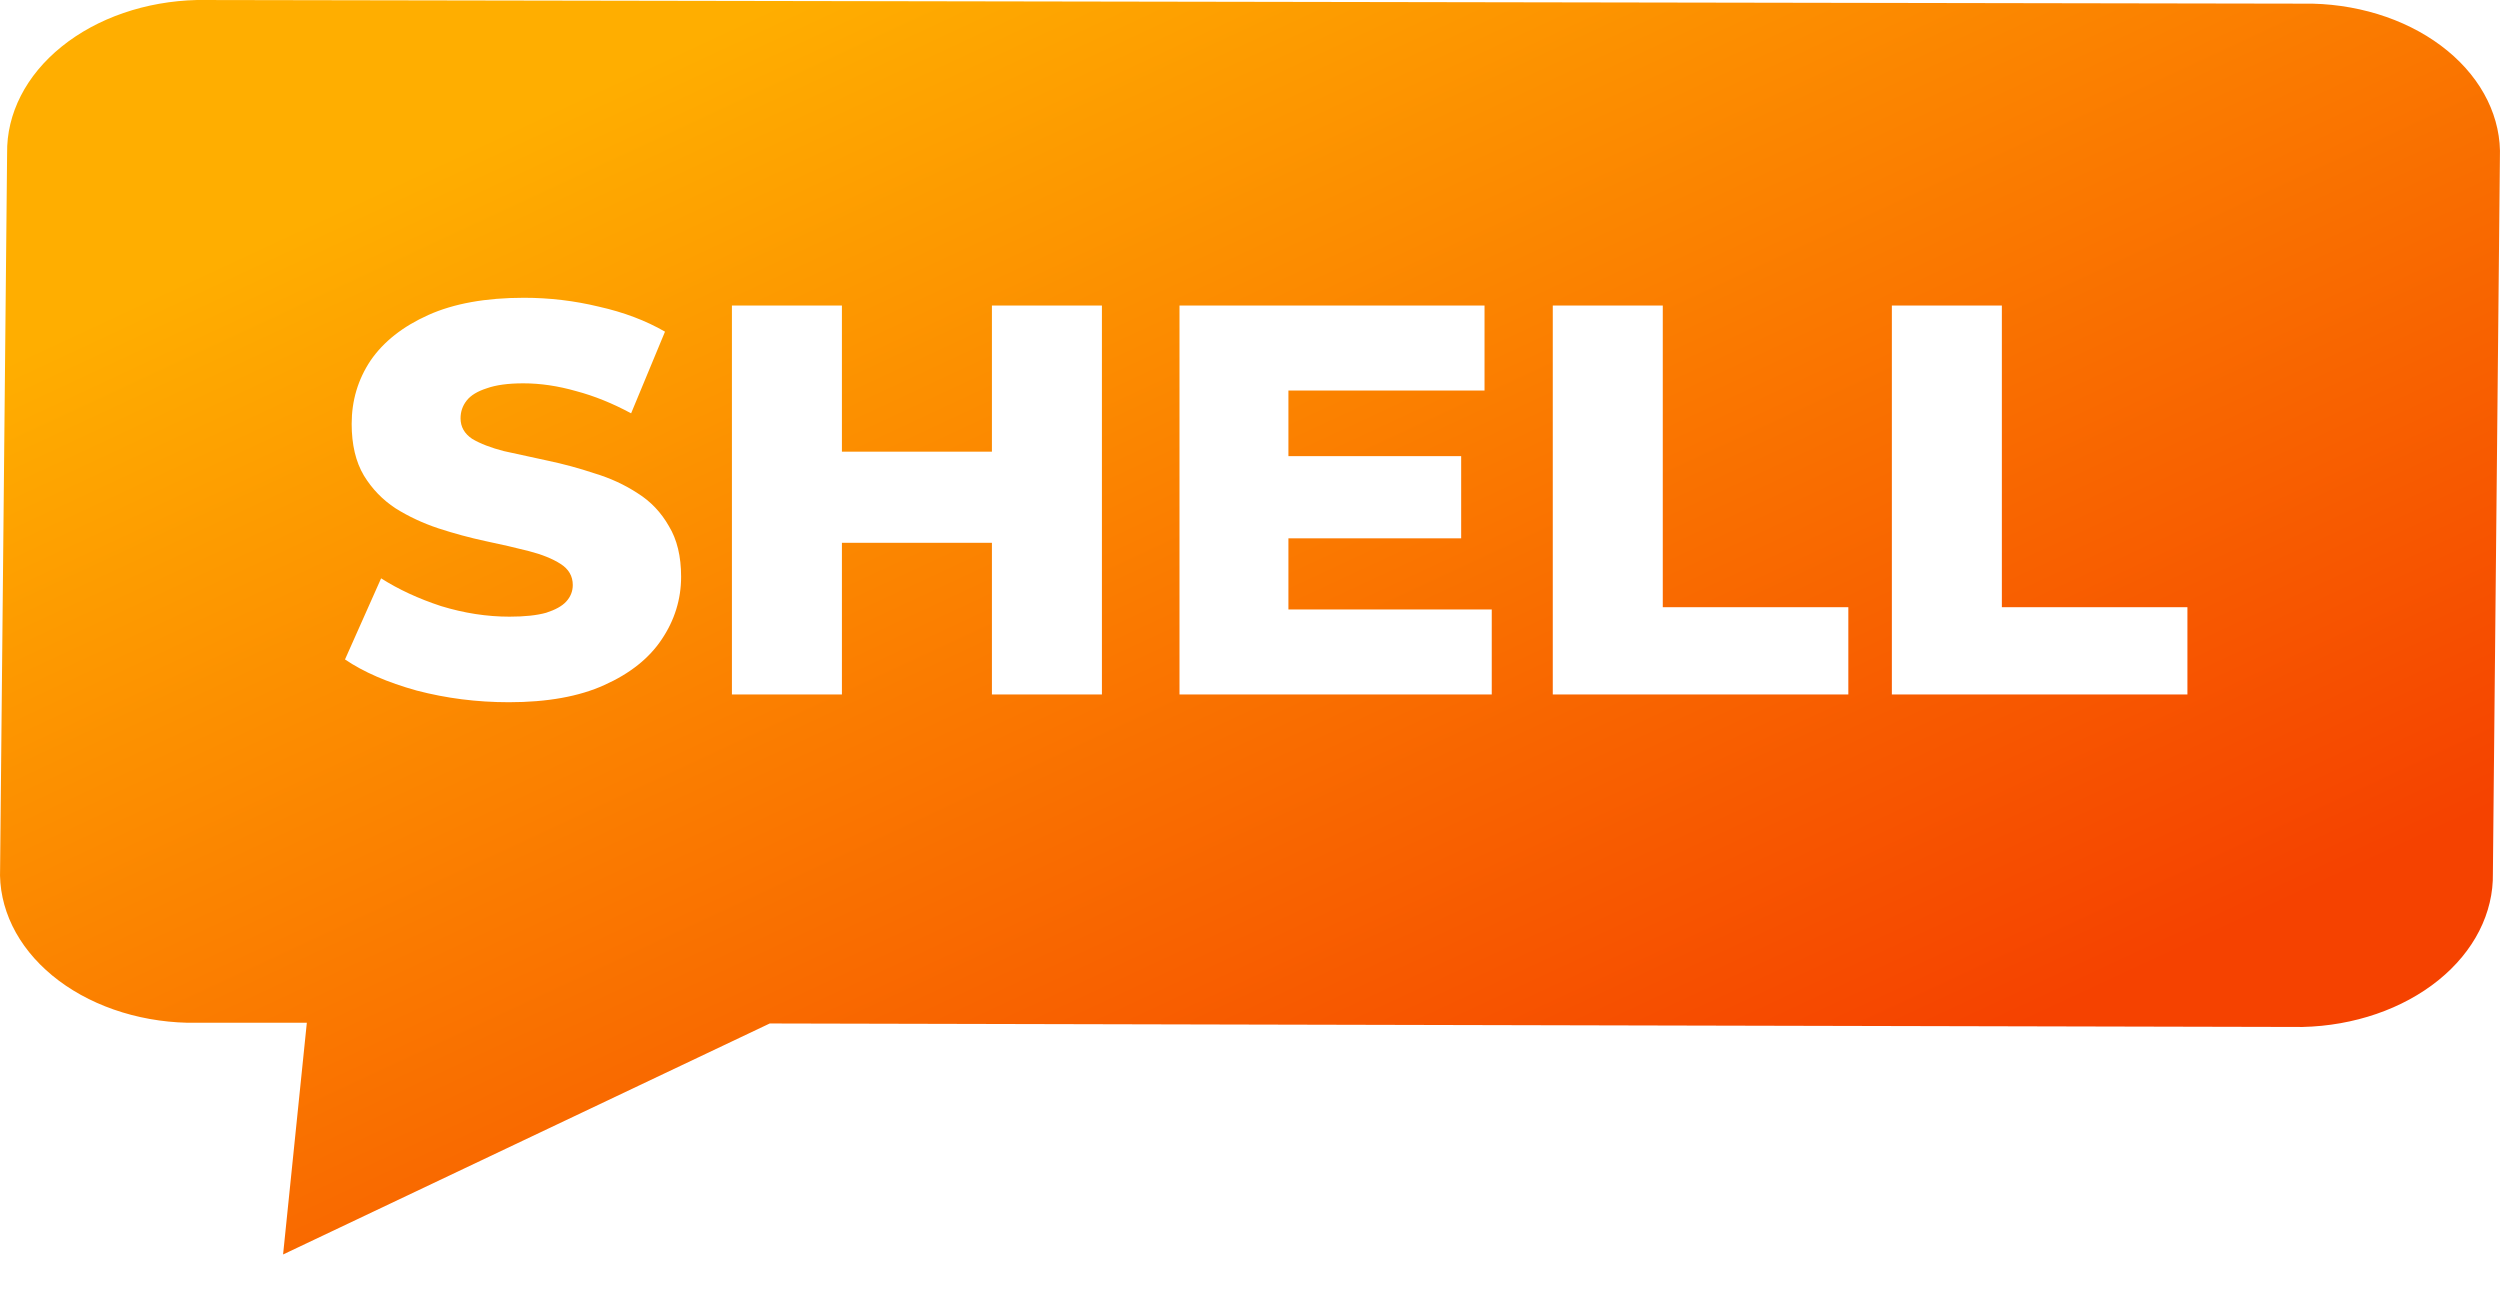 <svg width="90" height="47" viewBox="0 0 90 47" fill="none" xmlns="http://www.w3.org/2000/svg">
<g filter="url(#filter0_i_10265_1092)">
<path d="M7.094 0L83.257 0.132C85.104 0.178 86.851 0.79 88.115 1.832C89.379 2.874 90.056 4.261 89.996 5.689L89.744 31.433C89.77 32.867 89.067 34.251 87.784 35.287C86.502 36.323 84.744 36.928 82.89 36.971L27.711 36.845L10.191 45.161L11.046 36.819H6.743C5.828 36.797 4.928 36.635 4.094 36.343C3.26 36.051 2.508 35.635 1.882 35.118C1.256 34.601 0.768 33.994 0.446 33.332C0.124 32.669 -0.027 31.964 0.004 31.256L0.256 5.519C0.234 4.09 0.938 2.712 2.217 1.68C3.495 0.647 5.246 0.044 7.094 0Z" fill="url(#paint0_linear_10265_1092)"/>
</g>
<path d="M18.32 25.28C17.173 25.28 16.067 25.14 15 24.86C13.947 24.567 13.087 24.193 12.42 23.74L13.72 20.82C14.347 21.22 15.067 21.553 15.88 21.82C16.707 22.073 17.527 22.2 18.34 22.2C18.887 22.2 19.327 22.153 19.66 22.06C19.993 21.953 20.233 21.82 20.38 21.66C20.54 21.487 20.62 21.287 20.62 21.06C20.62 20.74 20.473 20.487 20.18 20.3C19.887 20.113 19.507 19.96 19.04 19.84C18.573 19.72 18.053 19.6 17.48 19.48C16.92 19.36 16.353 19.207 15.78 19.02C15.22 18.833 14.707 18.593 14.24 18.3C13.773 17.993 13.393 17.6 13.1 17.12C12.807 16.627 12.66 16.007 12.66 15.26C12.66 14.42 12.887 13.66 13.34 12.98C13.807 12.3 14.5 11.753 15.42 11.34C16.34 10.927 17.487 10.72 18.86 10.72C19.78 10.72 20.68 10.827 21.56 11.04C22.453 11.24 23.247 11.54 23.94 11.94L22.72 14.88C22.053 14.52 21.393 14.253 20.74 14.08C20.087 13.893 19.453 13.8 18.84 13.8C18.293 13.8 17.853 13.86 17.52 13.98C17.187 14.087 16.947 14.233 16.8 14.42C16.653 14.607 16.58 14.82 16.58 15.06C16.58 15.367 16.72 15.613 17 15.8C17.293 15.973 17.673 16.12 18.14 16.24C18.62 16.347 19.14 16.46 19.7 16.58C20.273 16.7 20.84 16.853 21.4 17.04C21.973 17.213 22.493 17.453 22.96 17.76C23.427 18.053 23.8 18.447 24.08 18.94C24.373 19.42 24.52 20.027 24.52 20.76C24.52 21.573 24.287 22.327 23.82 23.02C23.367 23.7 22.68 24.247 21.76 24.66C20.853 25.073 19.707 25.28 18.32 25.28ZM35.709 11H39.669V25H35.709V11ZM30.309 25H26.349V11H30.309V25ZM35.989 19.54H30.029V16.26H35.989V19.54ZM46.102 16.42H52.602V19.38H46.102V16.42ZM46.383 21.94H53.703V25H42.462V11H53.443V14.06H46.383V21.94ZM55.9 25V11H59.86V21.86H66.54V25H55.9ZM68.107 25V11H72.067V21.86H78.747V25H68.107Z" fill="white"/>
<defs>
<filter id="filter0_i_10265_1092" x="0" y="0" width="90" height="45.161" filterUnits="userSpaceOnUse" color-interpolation-filters="sRGB">
<feFlood flood-opacity="0" result="BackgroundImageFix"/>
<feBlend mode="normal" in="SourceGraphic" in2="BackgroundImageFix" result="shape"/>
<feColorMatrix in="SourceAlpha" type="matrix" values="0 0 0 0 0 0 0 0 0 0 0 0 0 0 0 0 0 0 127 0" result="hardAlpha"/>
<feOffset/>
<feGaussianBlur stdDeviation="2"/>
<feComposite in2="hardAlpha" operator="arithmetic" k2="-1" k3="1"/>
<feColorMatrix type="matrix" values="0 0 0 0 0 0 0 0 0 0 0 0 0 0 0 0 0 0 0.12 0"/>
<feBlend mode="normal" in2="shape" result="effect1_innerShadow_10265_1092"/>
</filter>
<linearGradient id="paint0_linear_10265_1092" x1="75.6" y1="35.677" x2="53.493" y2="-11.811" gradientUnits="userSpaceOnUse">
<stop stop-color="#F54200"/>
<stop offset="1" stop-color="#FFAE00"/>
</linearGradient>
</defs>
</svg>
